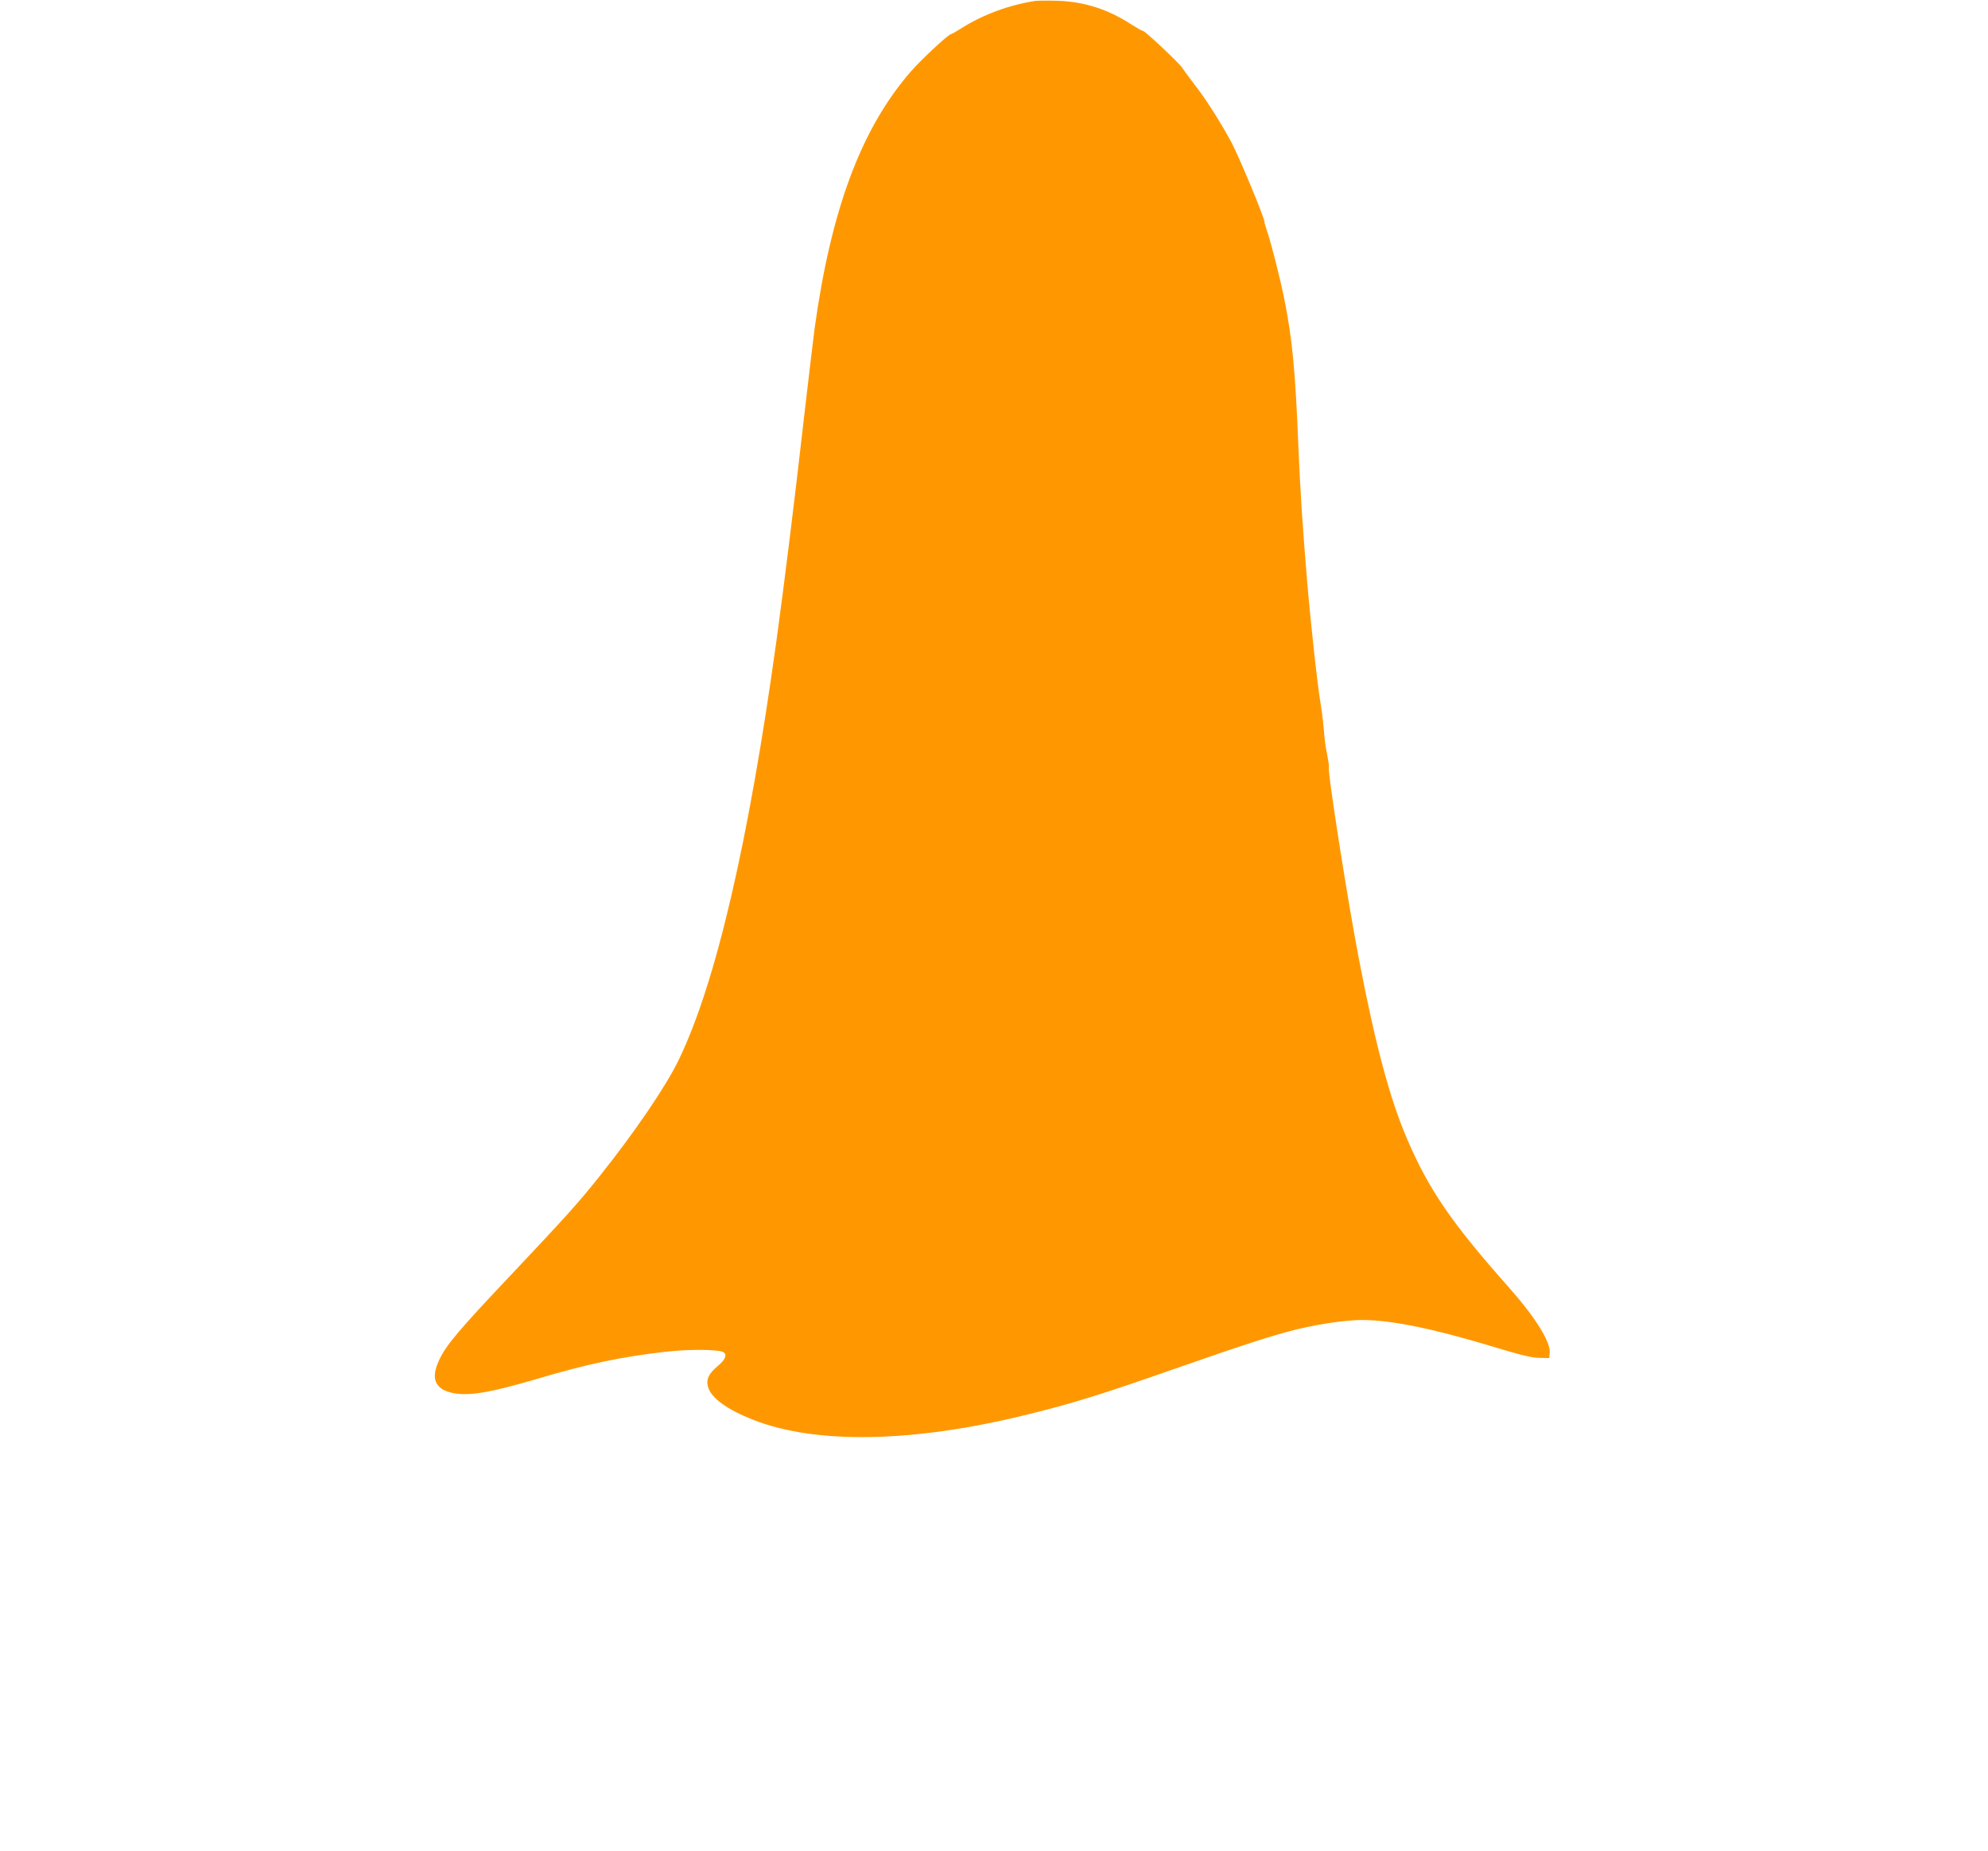 <?xml version="1.0" standalone="no"?>
<!DOCTYPE svg PUBLIC "-//W3C//DTD SVG 20010904//EN"
 "http://www.w3.org/TR/2001/REC-SVG-20010904/DTD/svg10.dtd">
<svg version="1.0" xmlns="http://www.w3.org/2000/svg"
 width="1280pt" height="1192pt" viewBox="0 0 1280 1192"
 preserveAspectRatio="xMidYMid meet">
<g transform="translate(0,1192) scale(0.1,-0.1)"
fill="#ff9800" stroke="none">
<path d="M6665 11914 c-169 -26 -339 -89 -480 -179 -30 -19 -58 -35 -62 -35
-16 0 -195 -167 -259 -241 -319 -367 -513 -888 -619 -1654 -8 -60 -37 -306
-65 -545 -65 -573 -130 -1096 -180 -1460 -179 -1299 -391 -2212 -630 -2705
-83 -172 -282 -464 -514 -755 -136 -170 -210 -252 -570 -634 -332 -351 -412
-446 -457 -541 -58 -120 -30 -191 86 -215 103 -21 238 1 540 90 330 98 545
143 835 176 140 16 324 15 363 -1 31 -13 20 -49 -28 -88 -63 -53 -80 -89 -66
-139 22 -72 123 -145 291 -211 404 -159 1030 -147 1760 33 301 74 478 129 980
305 431 150 616 210 765 246 147 35 313 59 415 59 186 0 456 -55 840 -171 178
-54 251 -72 300 -73 l65 -1 3 33 c7 71 -94 232 -270 430 -363 409 -510 625
-647 945 -111 257 -205 607 -310 1154 -73 376 -206 1226 -195 1244 2 4 -3 40
-11 81 -9 40 -18 106 -20 146 -3 40 -11 112 -19 160 -22 130 -64 504 -91 822
-26 312 -44 580 -55 850 -20 498 -39 695 -91 955 -26 130 -83 354 -108 428
-11 32 -20 62 -19 65 5 16 -156 404 -209 507 -62 117 -159 273 -231 366 -42
56 -84 112 -92 125 -20 30 -237 234 -249 234 -6 0 -41 20 -79 44 -149 97 -301
145 -472 151 -63 2 -128 1 -145 -1z"/>
</g>
</svg>
